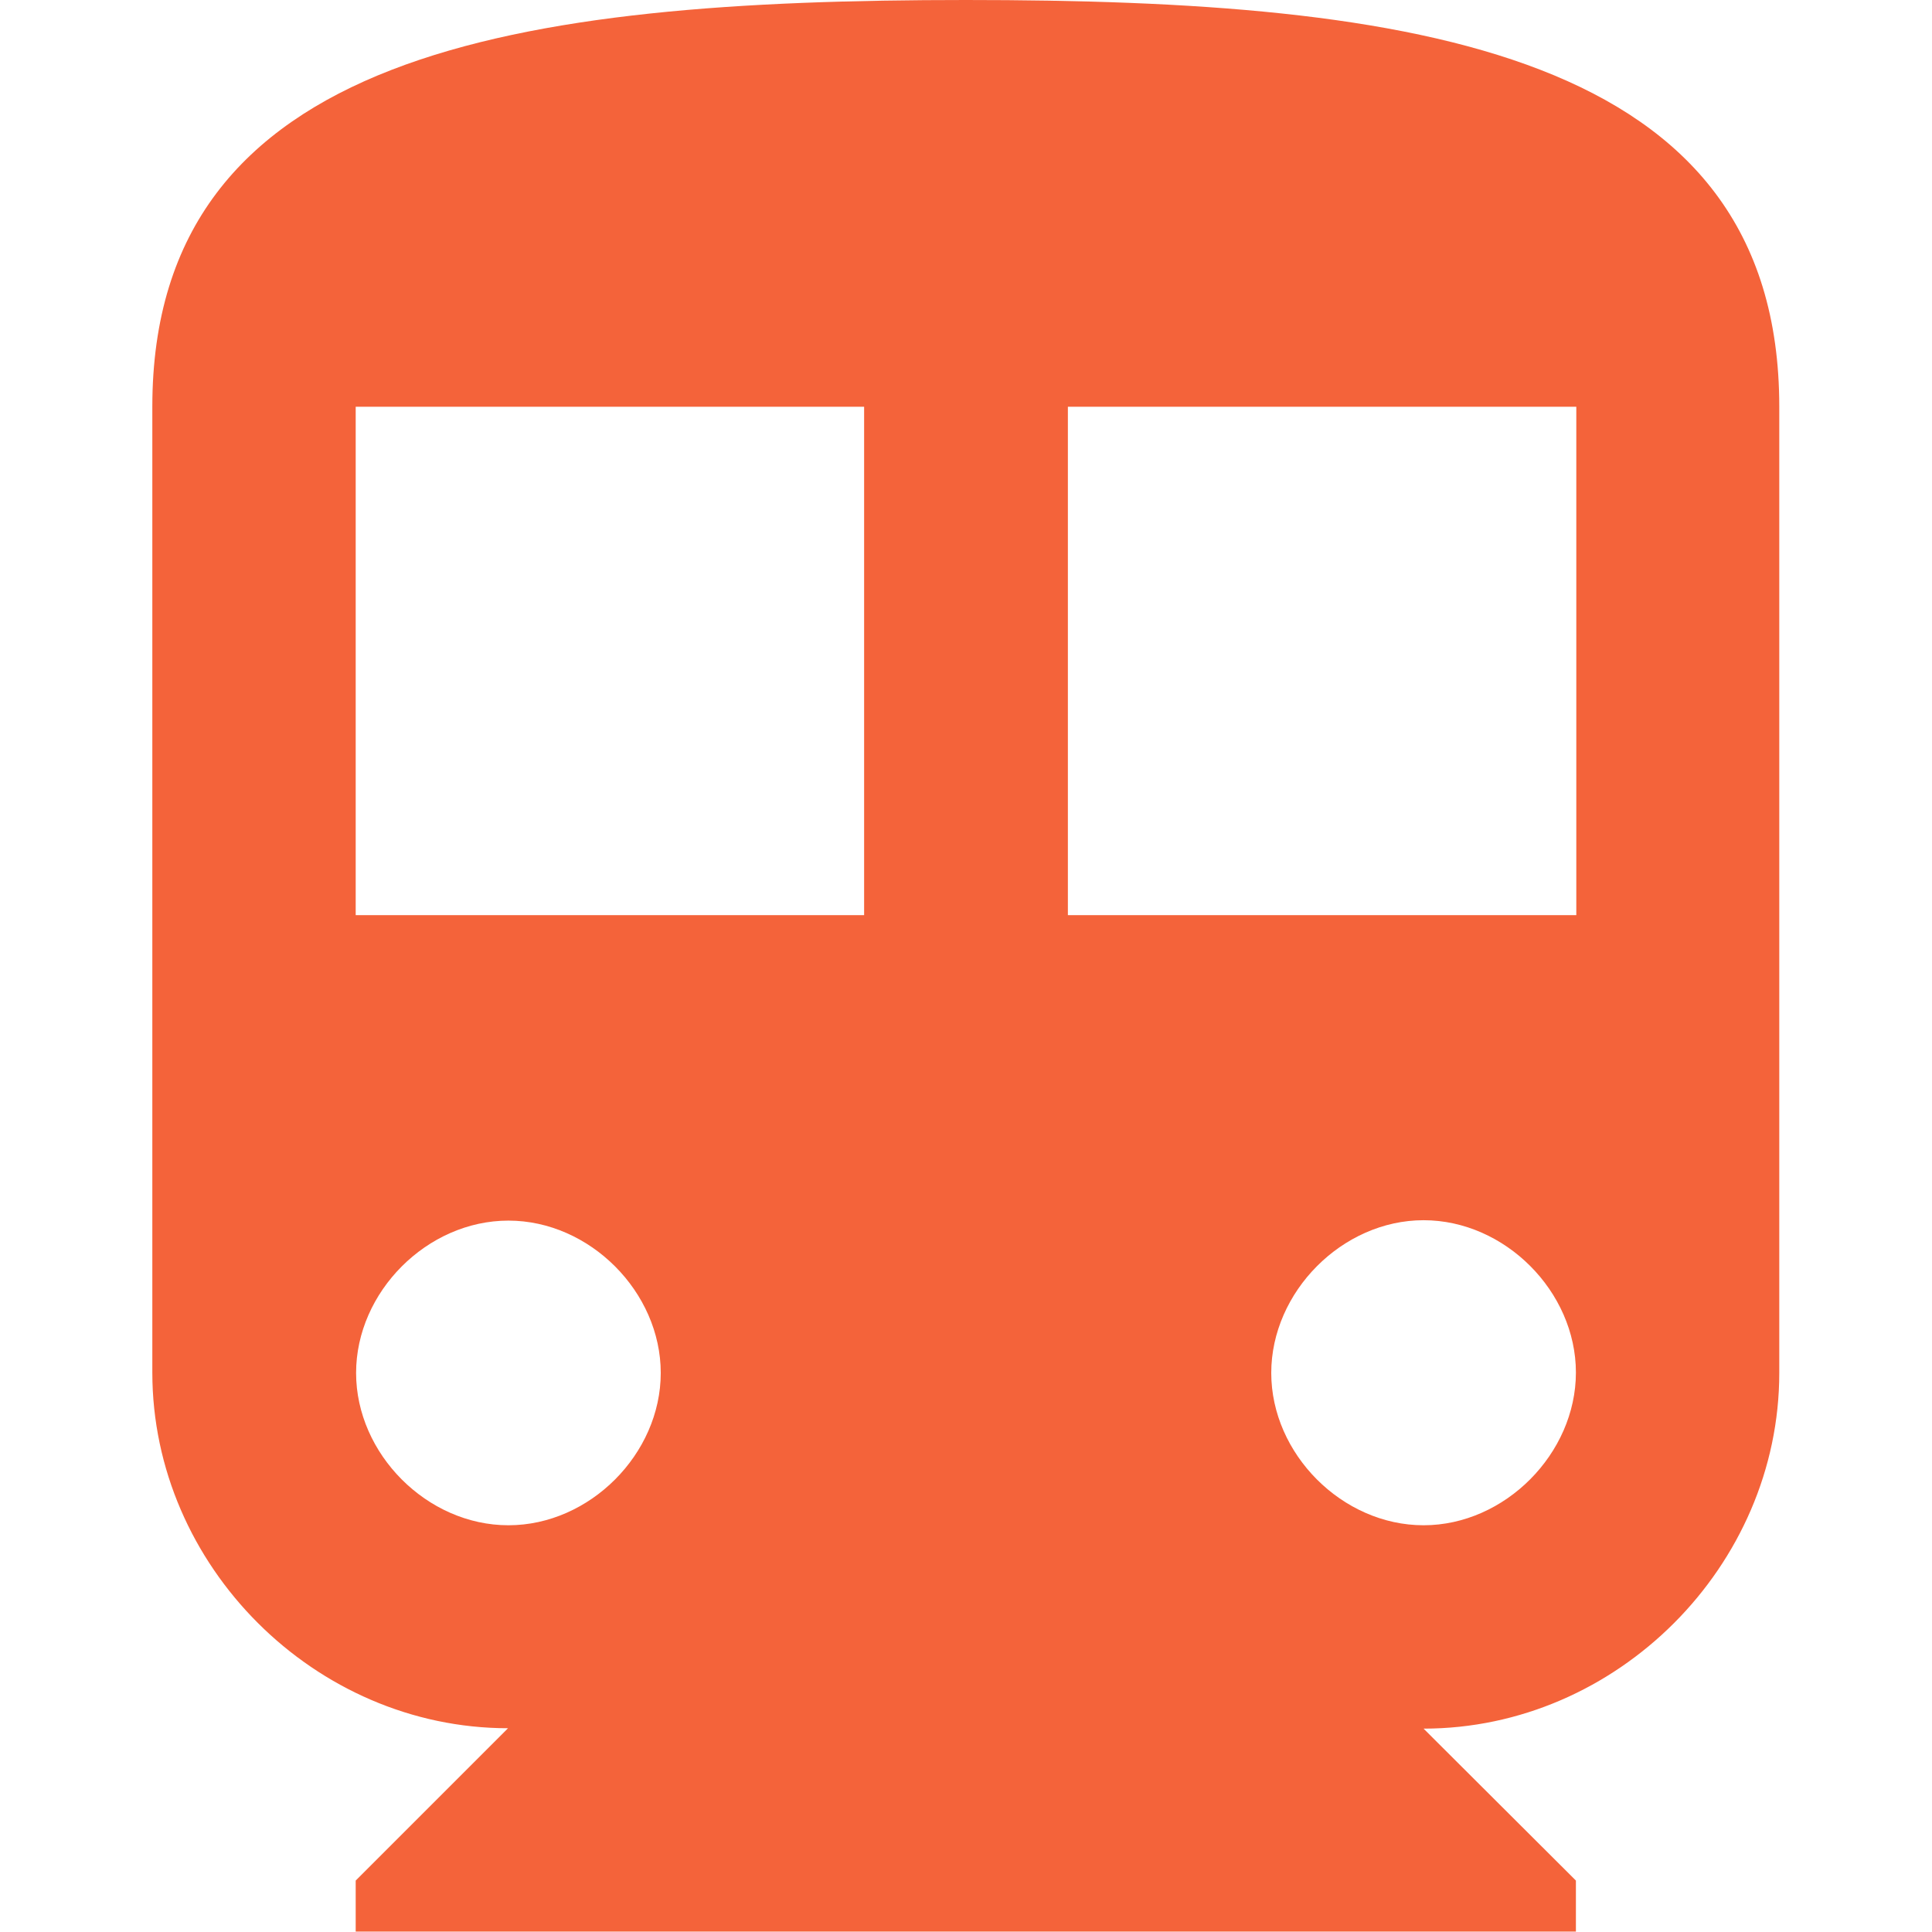 <?xml version="1.0" encoding="utf-8"?>
<!-- Generator: Adobe Illustrator 23.0.6, SVG Export Plug-In . SVG Version: 6.00 Build 0)  -->
<svg version="1.1" id="Capa_1" xmlns="http://www.w3.org/2000/svg" xmlns:xlink="http://www.w3.org/1999/xlink" x="0px" y="0px"
	 viewBox="0 0 484.5 484.5" style="enable-background:new 0 0 484.5 484.5;" xml:space="preserve">
<style type="text/css">
	.st0{fill:#F4633A;}
</style>
<g>
	<g id="directions-subway">
		<path class="st0" d="M242.2,0c-112.2,0-204,12.8-204,102v242.2c0,48.5,40.8,89.2,89.2,89.2l-38.2,38.2v12.8h306v-12.8L357,433.5
			c48.5,0,89.2-40.8,89.2-89.2V102C446.2,12.7,354.5,0,242.2,0z M127.5,382.5c-20.4,0-38.2-17.9-38.2-38.2s17.8-38.2,38.2-38.2
			s38.2,17.9,38.2,38.2S147.9,382.5,127.5,382.5z M216.8,229.5H89.2V102h127.5V229.5z M357,382.5c-20.4,0-38.2-17.9-38.2-38.2
			S336.6,306,357,306s38.2,17.9,38.2,38.2S377.4,382.5,357,382.5z M395.2,229.5H267.8V102h127.5V229.5z"/>
	</g>
</g>
</svg>
